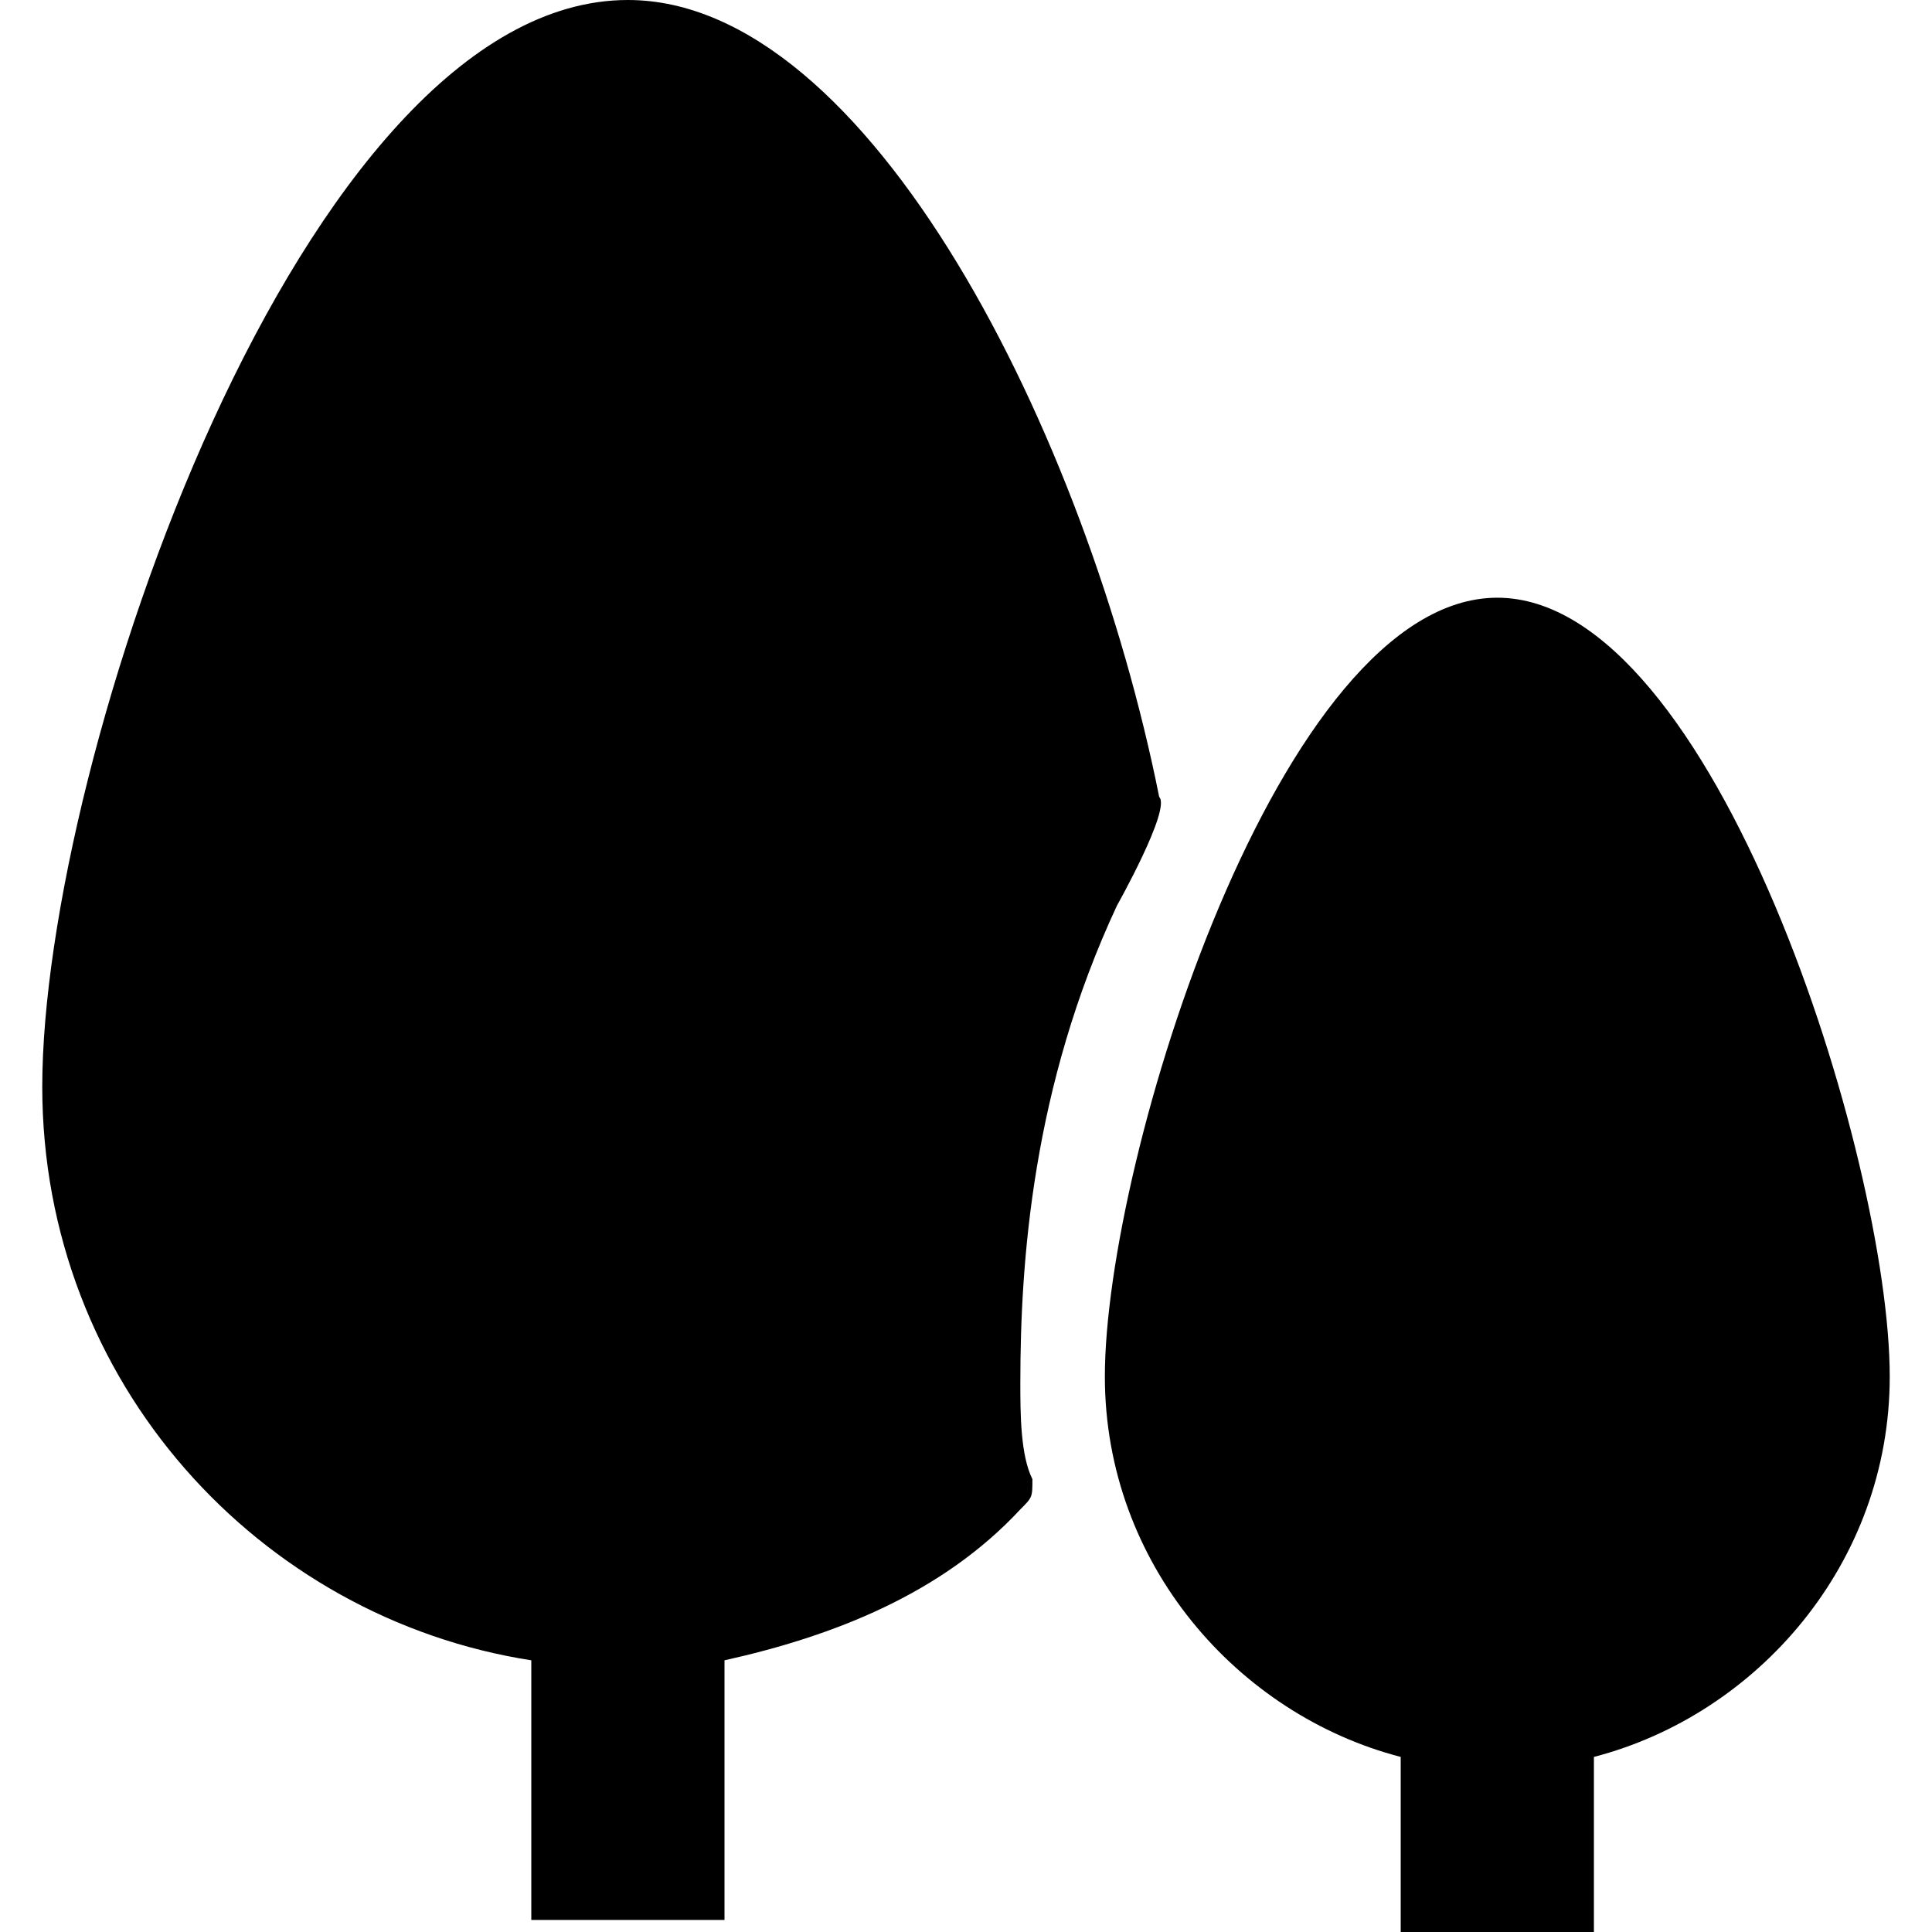 <!-- This Source Code Form is subject to the terms of the Mozilla Public
   - License, v. 2.0. If a copy of the MPL was not distributed with this
   - file, You can obtain one at http://mozilla.org/MPL/2.0/. -->
<svg xmlns="http://www.w3.org/2000/svg"
     width="32" height="32" viewBox="0 0 32 32">
  <path fill="context-fill" d="M0.7,18c0,4.9,3.6,8.8,8.1,9.5v4.3c0.2,0,3.2,0,3.2,0v-4.3c1.8-0.4,3.6-1.1,4.9-2.5c0.2-0.2,0.2-0.2,0.2-0.5
  c-0.2-0.4-0.2-1.1-0.2-1.6c0-2,0.2-4.9,1.6-7.9c0,0,0.9-1.6,0.7-1.8C18,7.2,14.4,0,10.4,0C5,0,0.7,12.6,0.7,18z M18.3,22.8
  c0,3.1,2.2,5.6,4.9,6.3V32h3.2v-2.9c2.7-0.7,4.9-3.2,4.9-6.3c0-3.6-2.9-12.9-6.5-12.9S18.3,19.2,18.3,22.8z"/>
</svg>

